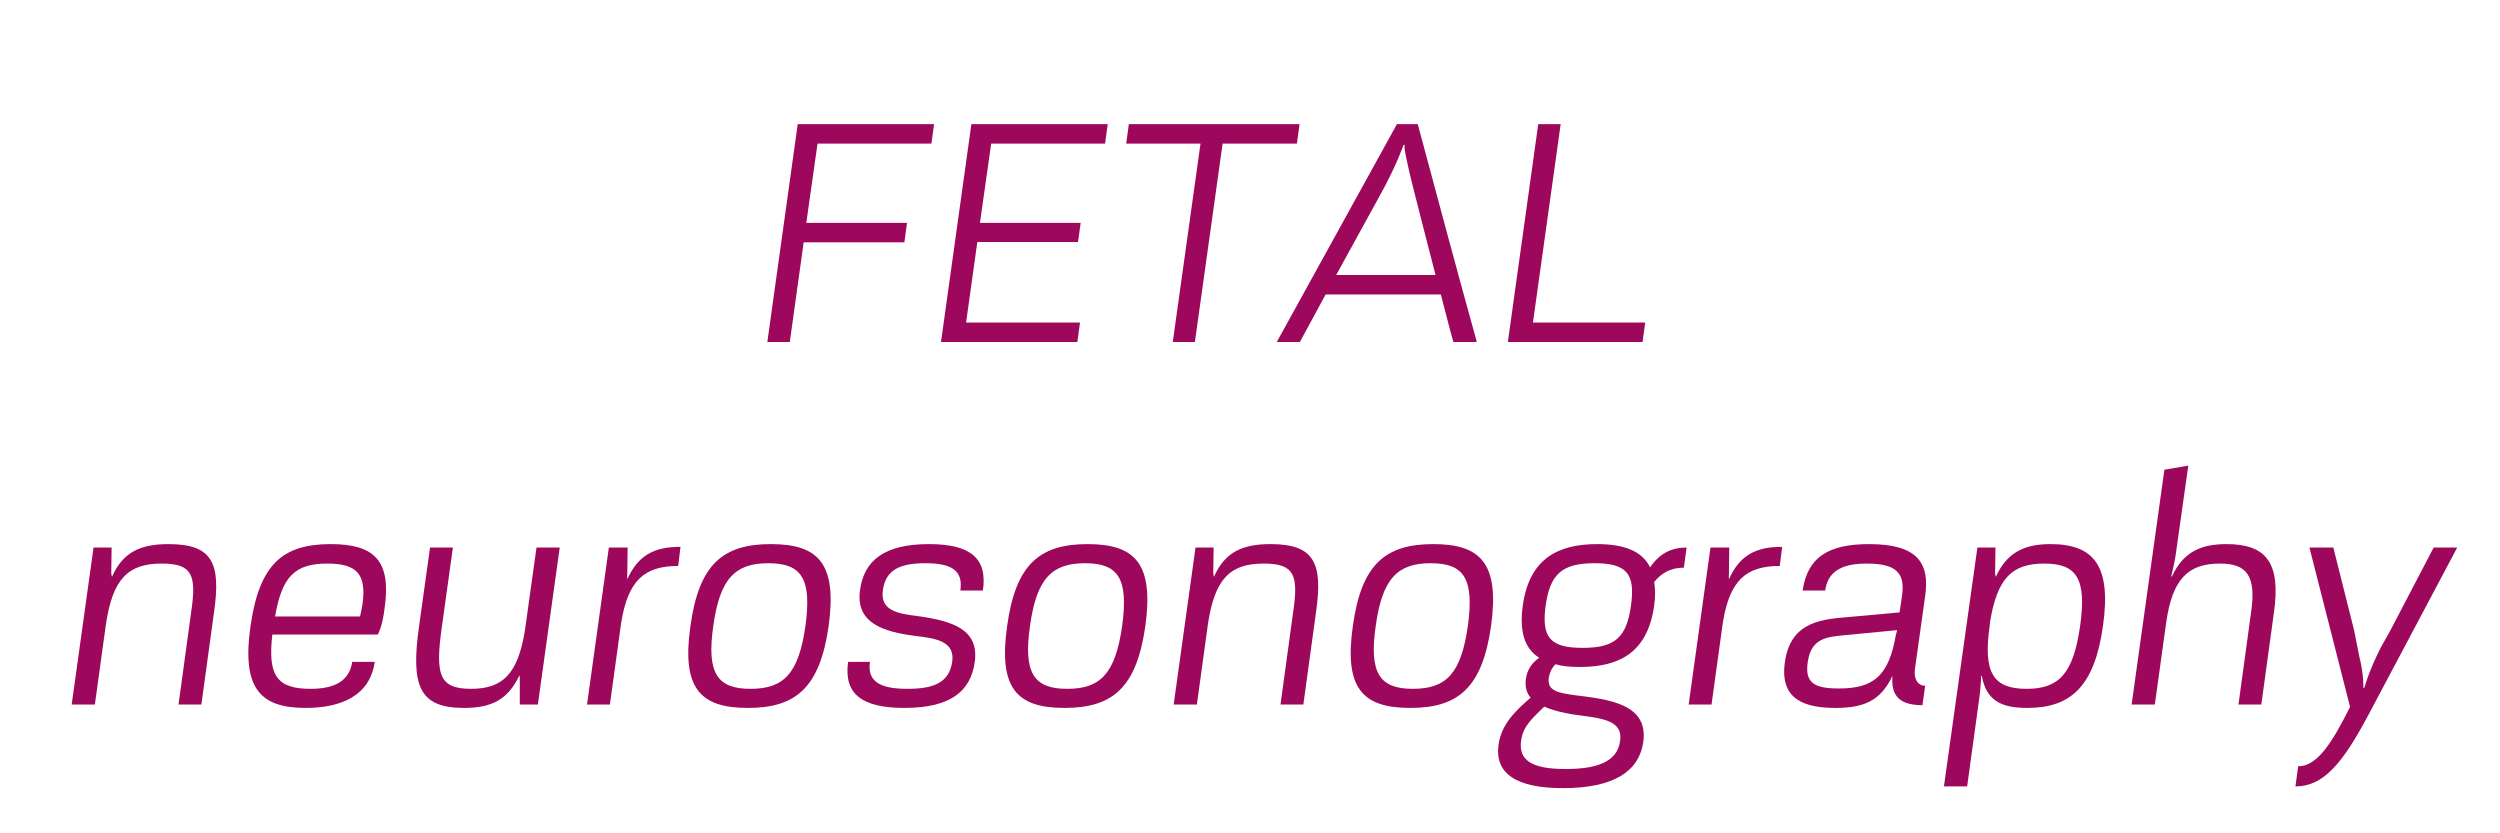 <svg xmlns="http://www.w3.org/2000/svg" xmlns:xlink="http://www.w3.org/1999/xlink" width="600" zoomAndPan="magnify" viewBox="0 0 450 150" height="200" preserveAspectRatio="xMidYMid meet" version="1.0"><defs><g/></defs><g fill="#9d085c" fill-opacity="1"><g transform="translate(133.13, 61.564)"><g><path d="M 29.656 -17.949 L 30.133 -21.453 L 12.004 -21.453 L 14.027 -35.719 L 34.527 -35.719 L 35.004 -39.223 L 10.461 -39.223 L 4.992 0 L 9.035 0 L 11.531 -17.949 Z M 29.656 -17.949 "/></g></g></g><g fill="#9d085c" fill-opacity="1"><g transform="translate(164.388, 61.564)"><g><path d="M 29.535 0 L 30.012 -3.508 L 9.508 -3.508 L 11.531 -18.008 L 29.656 -18.008 L 30.133 -21.453 L 12.004 -21.453 L 14.027 -35.719 L 34.527 -35.719 L 35.004 -39.223 L 10.461 -39.223 L 4.992 0 Z M 29.535 0 "/></g></g></g><g fill="#9d085c" fill-opacity="1"><g transform="translate(196.954, 61.564)"><g><path d="M 18.125 0 L 23.117 -35.719 L 36.488 -35.719 L 36.965 -39.223 L 6.238 -39.223 L 5.766 -35.719 L 19.137 -35.719 L 14.145 0 Z M 18.125 0 "/></g></g></g><g fill="#9d085c" fill-opacity="1"><g transform="translate(229.222, 61.564)"><g><path d="M 36.609 0 C 32.984 -13.074 29.477 -26.148 25.973 -39.223 L 22.227 -39.223 L 0.594 0 L 4.754 0 C 6.301 -2.852 7.844 -5.707 9.391 -8.559 L 30.133 -8.559 C 30.902 -5.707 31.559 -2.852 32.391 0 Z M 19.195 -26.445 C 22.168 -31.797 23.414 -35.48 23.414 -35.48 L 23.652 -35.48 C 23.059 -35.301 26.27 -23.414 29.18 -12.062 L 11.293 -12.062 Z M 19.195 -26.445 "/></g></g></g><g fill="#9d085c" fill-opacity="1"><g transform="translate(266.422, 61.564)"><g><path d="M 29.238 0 L 29.715 -3.508 L 9.508 -3.508 L 14.5 -39.223 L 10.461 -39.223 L 4.992 0 Z M 29.238 0 "/></g></g></g><g fill="#9d085c" fill-opacity="1"><g transform="translate(8.419, 126.814)"><g><path d="M 8.66 0 L 10.629 -14.312 C 11.855 -22.73 14.684 -25.371 20.703 -25.371 C 26.293 -25.371 26.969 -23.223 25.984 -16.586 L 23.715 0 L 27.828 0 L 30.102 -16.586 C 31.391 -25.496 29.793 -28.875 21.93 -28.875 C 16.895 -28.875 13.699 -27.461 11.734 -22.977 L 11.609 -23.59 L 11.672 -28.258 L 8.418 -28.258 L 4.484 0 Z M 8.66 0 "/></g></g></g><g fill="#9d085c" fill-opacity="1"><g transform="translate(40.547, 126.814)"><g><path d="M 22.852 -7.68 C 22.301 -3.934 19.227 -2.824 15.359 -2.824 C 9.277 -2.824 7.617 -5.223 8.477 -12.594 L 27.461 -12.594 C 28.199 -14.066 28.504 -15.91 28.688 -17.387 C 29.918 -25.926 26.785 -28.875 18.984 -28.875 C 10.445 -28.875 6.145 -25.371 4.547 -14.129 C 2.949 -3.012 6.203 0.613 14.438 0.613 C 20.887 0.613 26.047 -1.598 26.906 -7.68 Z M 18.367 -25.371 C 23.836 -25.371 25.434 -23.344 24.695 -18 C 24.574 -17.199 24.391 -16.523 24.266 -15.848 L 8.969 -15.848 C 10.199 -23.039 12.531 -25.371 18.367 -25.371 Z M 18.367 -25.371 "/></g></g></g><g fill="#9d085c" fill-opacity="1"><g transform="translate(69.481, 126.814)"><g><path d="M 27.336 0 L 31.27 -28.258 L 27.09 -28.258 L 25.004 -13.332 C 23.715 -5.406 20.949 -2.824 15.297 -2.824 C 9.461 -2.824 8.848 -5.469 10.074 -14.129 L 12.039 -28.258 L 7.926 -28.258 L 5.957 -14.129 C 4.422 -3.379 5.957 0.613 14.008 0.613 C 18.922 0.613 21.93 -0.797 24.02 -5.281 L 24.082 -4.609 L 24.082 0 Z M 27.336 0 "/></g></g></g><g fill="#9d085c" fill-opacity="1"><g transform="translate(101.363, 126.814)"><g><path d="M 8.418 0 L 10.445 -14.684 C 11.672 -22.363 14.621 -24.941 20.703 -24.941 L 21.133 -28.383 C 16.402 -28.383 13.516 -26.906 11.551 -22.547 C 11.551 -22.852 11.488 -23.16 11.551 -23.469 L 11.609 -28.258 L 8.23 -28.258 L 4.301 0 Z M 8.418 0 "/></g></g></g><g fill="#9d085c" fill-opacity="1"><g transform="translate(119.669, 126.814)"><g><path d="M 14.93 0.613 C 23.527 0.613 27.891 -2.949 29.488 -14.129 C 31.023 -25.309 27.707 -28.875 19.105 -28.875 C 10.504 -28.875 6.145 -25.309 4.609 -14.129 C 3.012 -2.949 6.328 0.613 14.93 0.613 Z M 15.418 -2.824 C 9.461 -2.824 7.496 -5.59 8.723 -14.129 C 9.891 -22.668 12.656 -25.434 18.613 -25.434 C 24.633 -25.434 26.477 -22.668 25.309 -14.129 C 24.082 -5.59 21.441 -2.824 15.418 -2.824 Z M 15.418 -2.824 "/></g></g></g><g fill="#9d085c" fill-opacity="1"><g transform="translate(149.769, 126.814)"><g><path d="M 27.152 -20.52 C 28.012 -26.355 24.879 -28.875 17.445 -28.875 C 9.398 -28.875 5.773 -25.926 5.039 -20.641 C 4.176 -14.621 9.277 -13.086 14.988 -12.348 C 18.613 -11.918 22.176 -11.426 21.625 -7.68 C 21.07 -3.934 18.309 -2.824 13.578 -2.824 C 8.539 -2.824 6.328 -4.176 6.82 -7.68 L 2.887 -7.68 C 2.09 -1.906 5.344 0.613 13.023 0.613 C 21.254 0.613 24.941 -2.336 25.68 -7.617 C 26.539 -13.578 21.562 -15.051 15.48 -15.91 C 11.98 -16.34 8.602 -16.832 9.152 -20.578 C 9.645 -24.328 12.348 -25.434 16.832 -25.434 C 21.688 -25.434 23.59 -24.02 23.098 -20.52 Z M 27.152 -20.52 "/></g></g></g><g fill="#9d085c" fill-opacity="1"><g transform="translate(176.676, 126.814)"><g><path d="M 14.93 0.613 C 23.527 0.613 27.891 -2.949 29.488 -14.129 C 31.023 -25.309 27.707 -28.875 19.105 -28.875 C 10.504 -28.875 6.145 -25.309 4.609 -14.129 C 3.012 -2.949 6.328 0.613 14.93 0.613 Z M 15.418 -2.824 C 9.461 -2.824 7.496 -5.59 8.723 -14.129 C 9.891 -22.668 12.656 -25.434 18.613 -25.434 C 24.633 -25.434 26.477 -22.668 25.309 -14.129 C 24.082 -5.59 21.441 -2.824 15.418 -2.824 Z M 15.418 -2.824 "/></g></g></g><g fill="#9d085c" fill-opacity="1"><g transform="translate(206.776, 126.814)"><g><path d="M 8.66 0 L 10.629 -14.312 C 11.855 -22.73 14.684 -25.371 20.703 -25.371 C 26.293 -25.371 26.969 -23.223 25.984 -16.586 L 23.715 0 L 27.828 0 L 30.102 -16.586 C 31.391 -25.496 29.793 -28.875 21.93 -28.875 C 16.895 -28.875 13.699 -27.461 11.734 -22.977 L 11.609 -23.59 L 11.672 -28.258 L 8.418 -28.258 L 4.484 0 Z M 8.66 0 "/></g></g></g><g fill="#9d085c" fill-opacity="1"><g transform="translate(238.904, 126.814)"><g><path d="M 14.93 0.613 C 23.527 0.613 27.891 -2.949 29.488 -14.129 C 31.023 -25.309 27.707 -28.875 19.105 -28.875 C 10.504 -28.875 6.145 -25.309 4.609 -14.129 C 3.012 -2.949 6.328 0.613 14.93 0.613 Z M 15.418 -2.824 C 9.461 -2.824 7.496 -5.59 8.723 -14.129 C 9.891 -22.668 12.656 -25.434 18.613 -25.434 C 24.633 -25.434 26.477 -22.668 25.309 -14.129 C 24.082 -5.59 21.441 -2.824 15.418 -2.824 Z M 15.418 -2.824 "/></g></g></g><g fill="#9d085c" fill-opacity="1"><g transform="translate(269.004, 126.814)"><g><path d="M 28.75 -17.816 C 28.996 -19.473 28.934 -20.887 28.75 -22.055 C 30.164 -23.836 31.945 -24.633 34.094 -24.633 L 34.586 -28.258 C 31.883 -28.258 29.734 -27.215 28.012 -24.695 C 26.539 -27.707 23.16 -28.875 18.492 -28.875 C 11.305 -28.875 6.266 -26.172 5.098 -17.816 C 4.422 -12.961 5.527 -10.012 8.047 -8.418 C 6.695 -7.434 5.898 -6.266 5.652 -4.609 C 5.469 -3.195 5.773 -2.09 6.512 -1.23 C 3.625 1.23 1.23 3.688 0.738 7.188 C 0 12.41 3.871 15.051 12.348 15.051 C 21.625 15.051 26.047 11.918 26.785 6.758 C 27.766 -0.121 20.52 -0.922 14.621 -1.66 C 11.551 -2.09 9.461 -2.395 9.77 -4.793 C 9.953 -5.773 10.32 -6.633 10.996 -7.25 C 12.227 -6.879 13.699 -6.758 15.359 -6.758 C 22.605 -6.758 27.582 -9.461 28.75 -17.816 Z M 24.574 -17.816 C 23.773 -12.039 21.688 -10.199 15.848 -10.199 C 10.074 -10.199 8.418 -12.039 9.215 -17.816 C 10.012 -23.527 12.227 -25.434 18 -25.434 C 23.836 -25.434 25.371 -23.527 24.574 -17.816 Z M 14.129 1.781 C 18.797 2.457 23.223 2.582 22.605 6.574 C 22.117 10.445 18.184 11.609 12.777 11.609 C 6.695 11.609 4.301 10.012 4.793 6.512 C 5.16 3.625 7.309 2.09 8.969 0.367 C 10.383 1.043 12.285 1.473 14.129 1.781 Z M 14.129 1.781 "/></g></g></g><g fill="#9d085c" fill-opacity="1"><g transform="translate(299.658, 126.814)"><g><path d="M 8.418 0 L 10.445 -14.684 C 11.672 -22.363 14.621 -24.941 20.703 -24.941 L 21.133 -28.383 C 16.402 -28.383 13.516 -26.906 11.551 -22.547 C 11.551 -22.852 11.488 -23.16 11.551 -23.469 L 11.609 -28.258 L 8.23 -28.258 L 4.301 0 Z M 8.418 0 "/></g></g></g><g fill="#9d085c" fill-opacity="1"><g transform="translate(317.964, 126.814)"><g><path d="M 28.566 -3.379 C 27.277 -3.379 26.477 -4.547 26.723 -6.391 L 28.566 -19.535 C 29.426 -25.496 27.152 -28.875 18.492 -28.875 C 10.996 -28.875 7.371 -26.414 6.512 -20.52 L 10.566 -20.52 C 10.996 -23.527 12.961 -25.371 18 -25.371 C 23.344 -25.371 25.004 -23.715 24.391 -19.535 L 23.957 -16.586 L 15.234 -15.789 C 10.445 -15.359 4.363 -15.234 3.316 -7.617 C 2.336 -0.797 7.004 0.613 12.473 0.613 C 17.508 0.613 20.578 -0.676 22.668 -5.16 C 22.484 -2.273 23.223 0.121 28.074 0.121 Z M 13.023 -2.887 C 8.539 -2.887 6.879 -3.934 7.434 -7.68 C 8.047 -11.918 10.812 -12.164 14.008 -12.473 L 23.527 -13.391 L 23.281 -12.473 C 21.992 -5.039 19.168 -2.887 13.023 -2.887 Z M 13.023 -2.887 "/></g></g></g><g fill="#9d085c" fill-opacity="1"><g transform="translate(347.512, 126.814)"><g><path d="M 17.387 0.613 C 25.25 0.613 29.488 -3.258 31.023 -14.129 C 32.559 -24.941 29.426 -28.875 21.562 -28.875 C 16.832 -28.875 13.699 -27.336 11.734 -22.977 L 11.609 -23.527 L 11.672 -28.258 L 8.418 -28.258 L 2.395 14.742 L 6.574 14.742 L 8.66 -0.43 C 8.906 -2.027 9.031 -3.562 9.094 -5.16 L 9.215 -5.16 C 10.012 -0.738 12.656 0.613 17.387 0.613 Z M 17.262 -2.824 C 11.363 -2.824 9.398 -5.59 10.629 -14.129 L 10.688 -14.805 C 11.98 -22.793 14.684 -25.371 20.457 -25.371 C 26.23 -25.371 28.137 -22.73 26.906 -14.129 C 25.68 -5.469 23.039 -2.824 17.262 -2.824 Z M 17.262 -2.824 "/></g></g></g><g fill="#9d085c" fill-opacity="1"><g transform="translate(379.209, 126.814)"><g><path d="M 8.66 0 L 10.688 -14.621 C 11.797 -22.668 14.684 -25.371 20.395 -25.371 C 25.125 -25.371 26.969 -23.281 25.984 -16.586 L 23.715 0 L 27.828 0 L 30.102 -16.586 C 31.391 -25.68 28.566 -28.875 21.562 -28.875 C 16.832 -28.875 13.762 -27.398 11.734 -23.039 L 11.609 -23.039 C 11.98 -24.574 12.348 -26.23 12.531 -27.766 L 14.684 -43.004 L 10.383 -42.266 L 4.484 0 Z M 8.66 0 "/></g></g></g><g fill="#9d085c" fill-opacity="1"><g transform="translate(411.214, 126.814)"><g><path d="M 2.457 11.121 L 1.965 14.742 C 6.941 14.742 10.383 10.75 15.113 1.844 L 31.086 -28.258 L 26.848 -28.258 L 18.984 -13.207 L 17.324 -10.258 C 15.113 -5.898 14.375 -3.012 14.375 -3.012 L 14.191 -3.012 C 14.191 -3.012 14.312 -5.281 13.453 -8.66 L 12.531 -13.332 L 8.785 -28.258 L 4.484 -28.258 L 11.797 0.43 C 8.477 7.066 5.836 11.121 2.457 11.121 Z M 2.457 11.121 "/></g></g></g></svg>